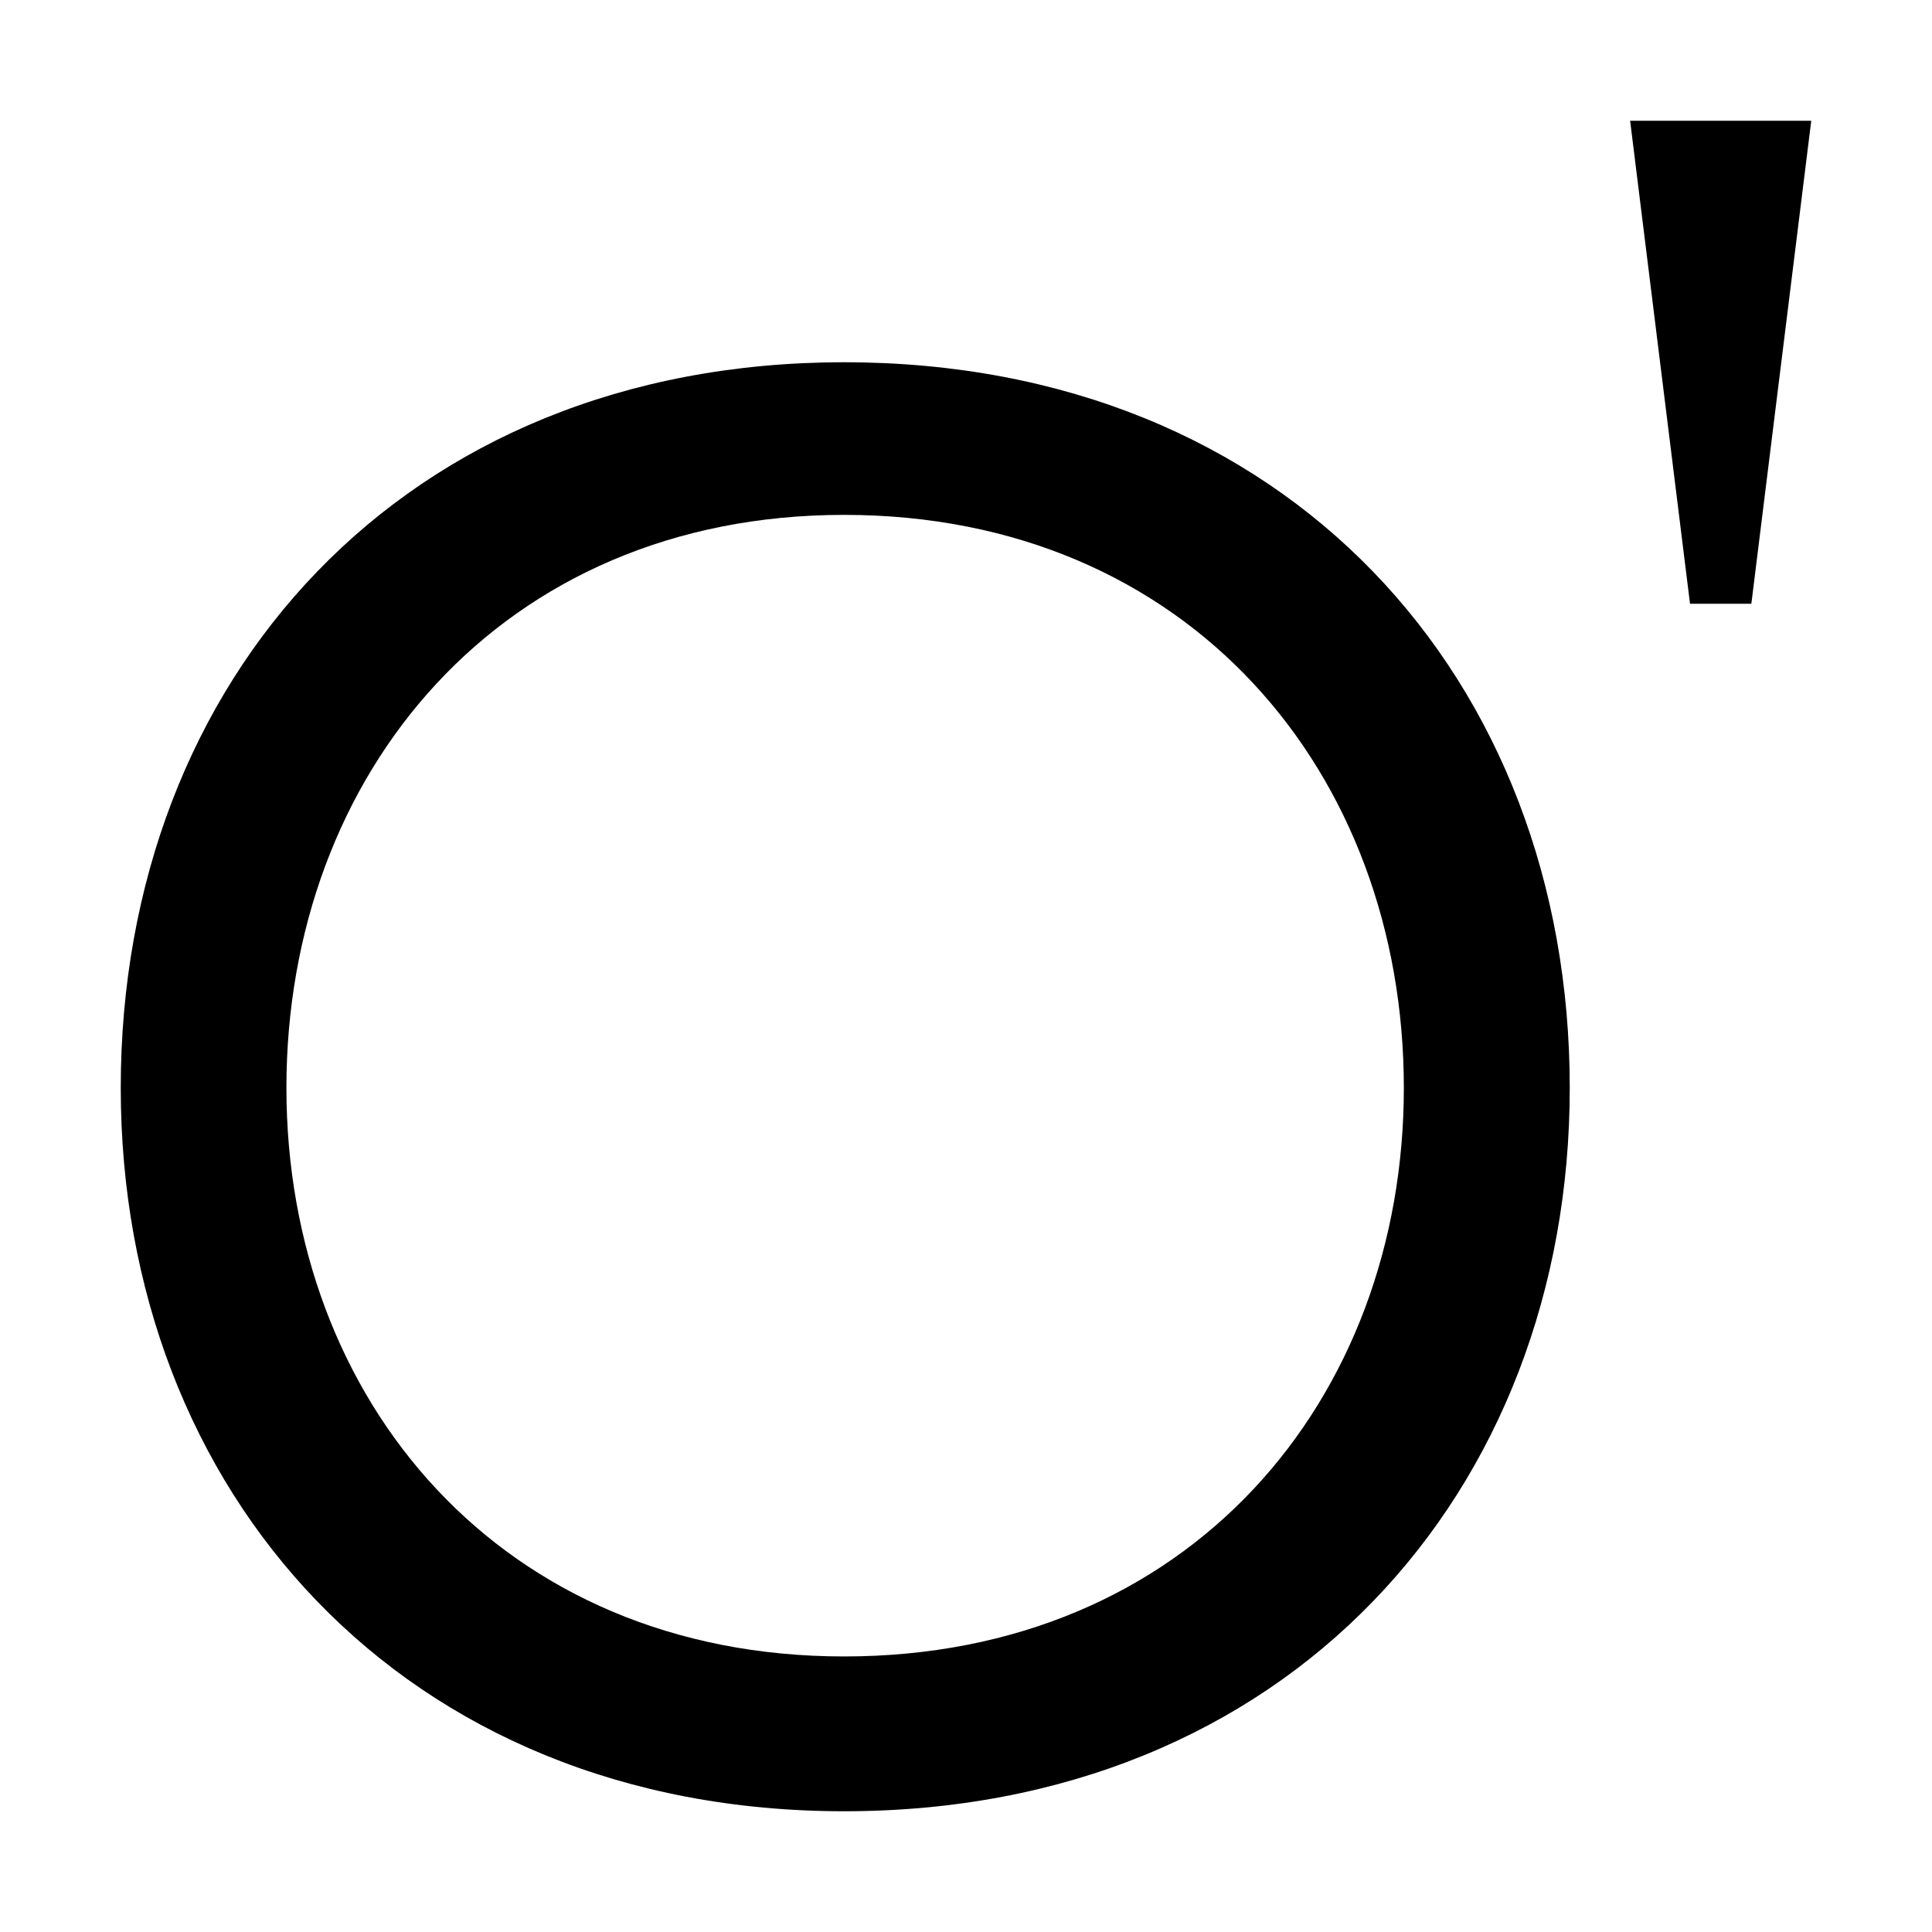 <svg width="32" height="32" viewBox="0 0 32 32" fill="none" xmlns="http://www.w3.org/2000/svg">
<path d="M2 18.018C2 11.245 6.678 6 13.981 6C21.321 6 26 11.245 26 18.018C26 24.718 21.321 30 13.981 30C6.678 30 2 24.718 2 18.018ZM23.252 18.018C23.252 12.814 19.699 8.528 13.981 8.528C8.297 8.528 4.744 12.814 4.744 18.018C4.744 23.187 8.297 27.436 13.981 27.436C19.699 27.436 23.252 23.187 23.252 18.018Z" fill="black"/>
<path d="M29.008 10H27.992L27 2H30L29.008 10Z" fill="black"/>
</svg>
